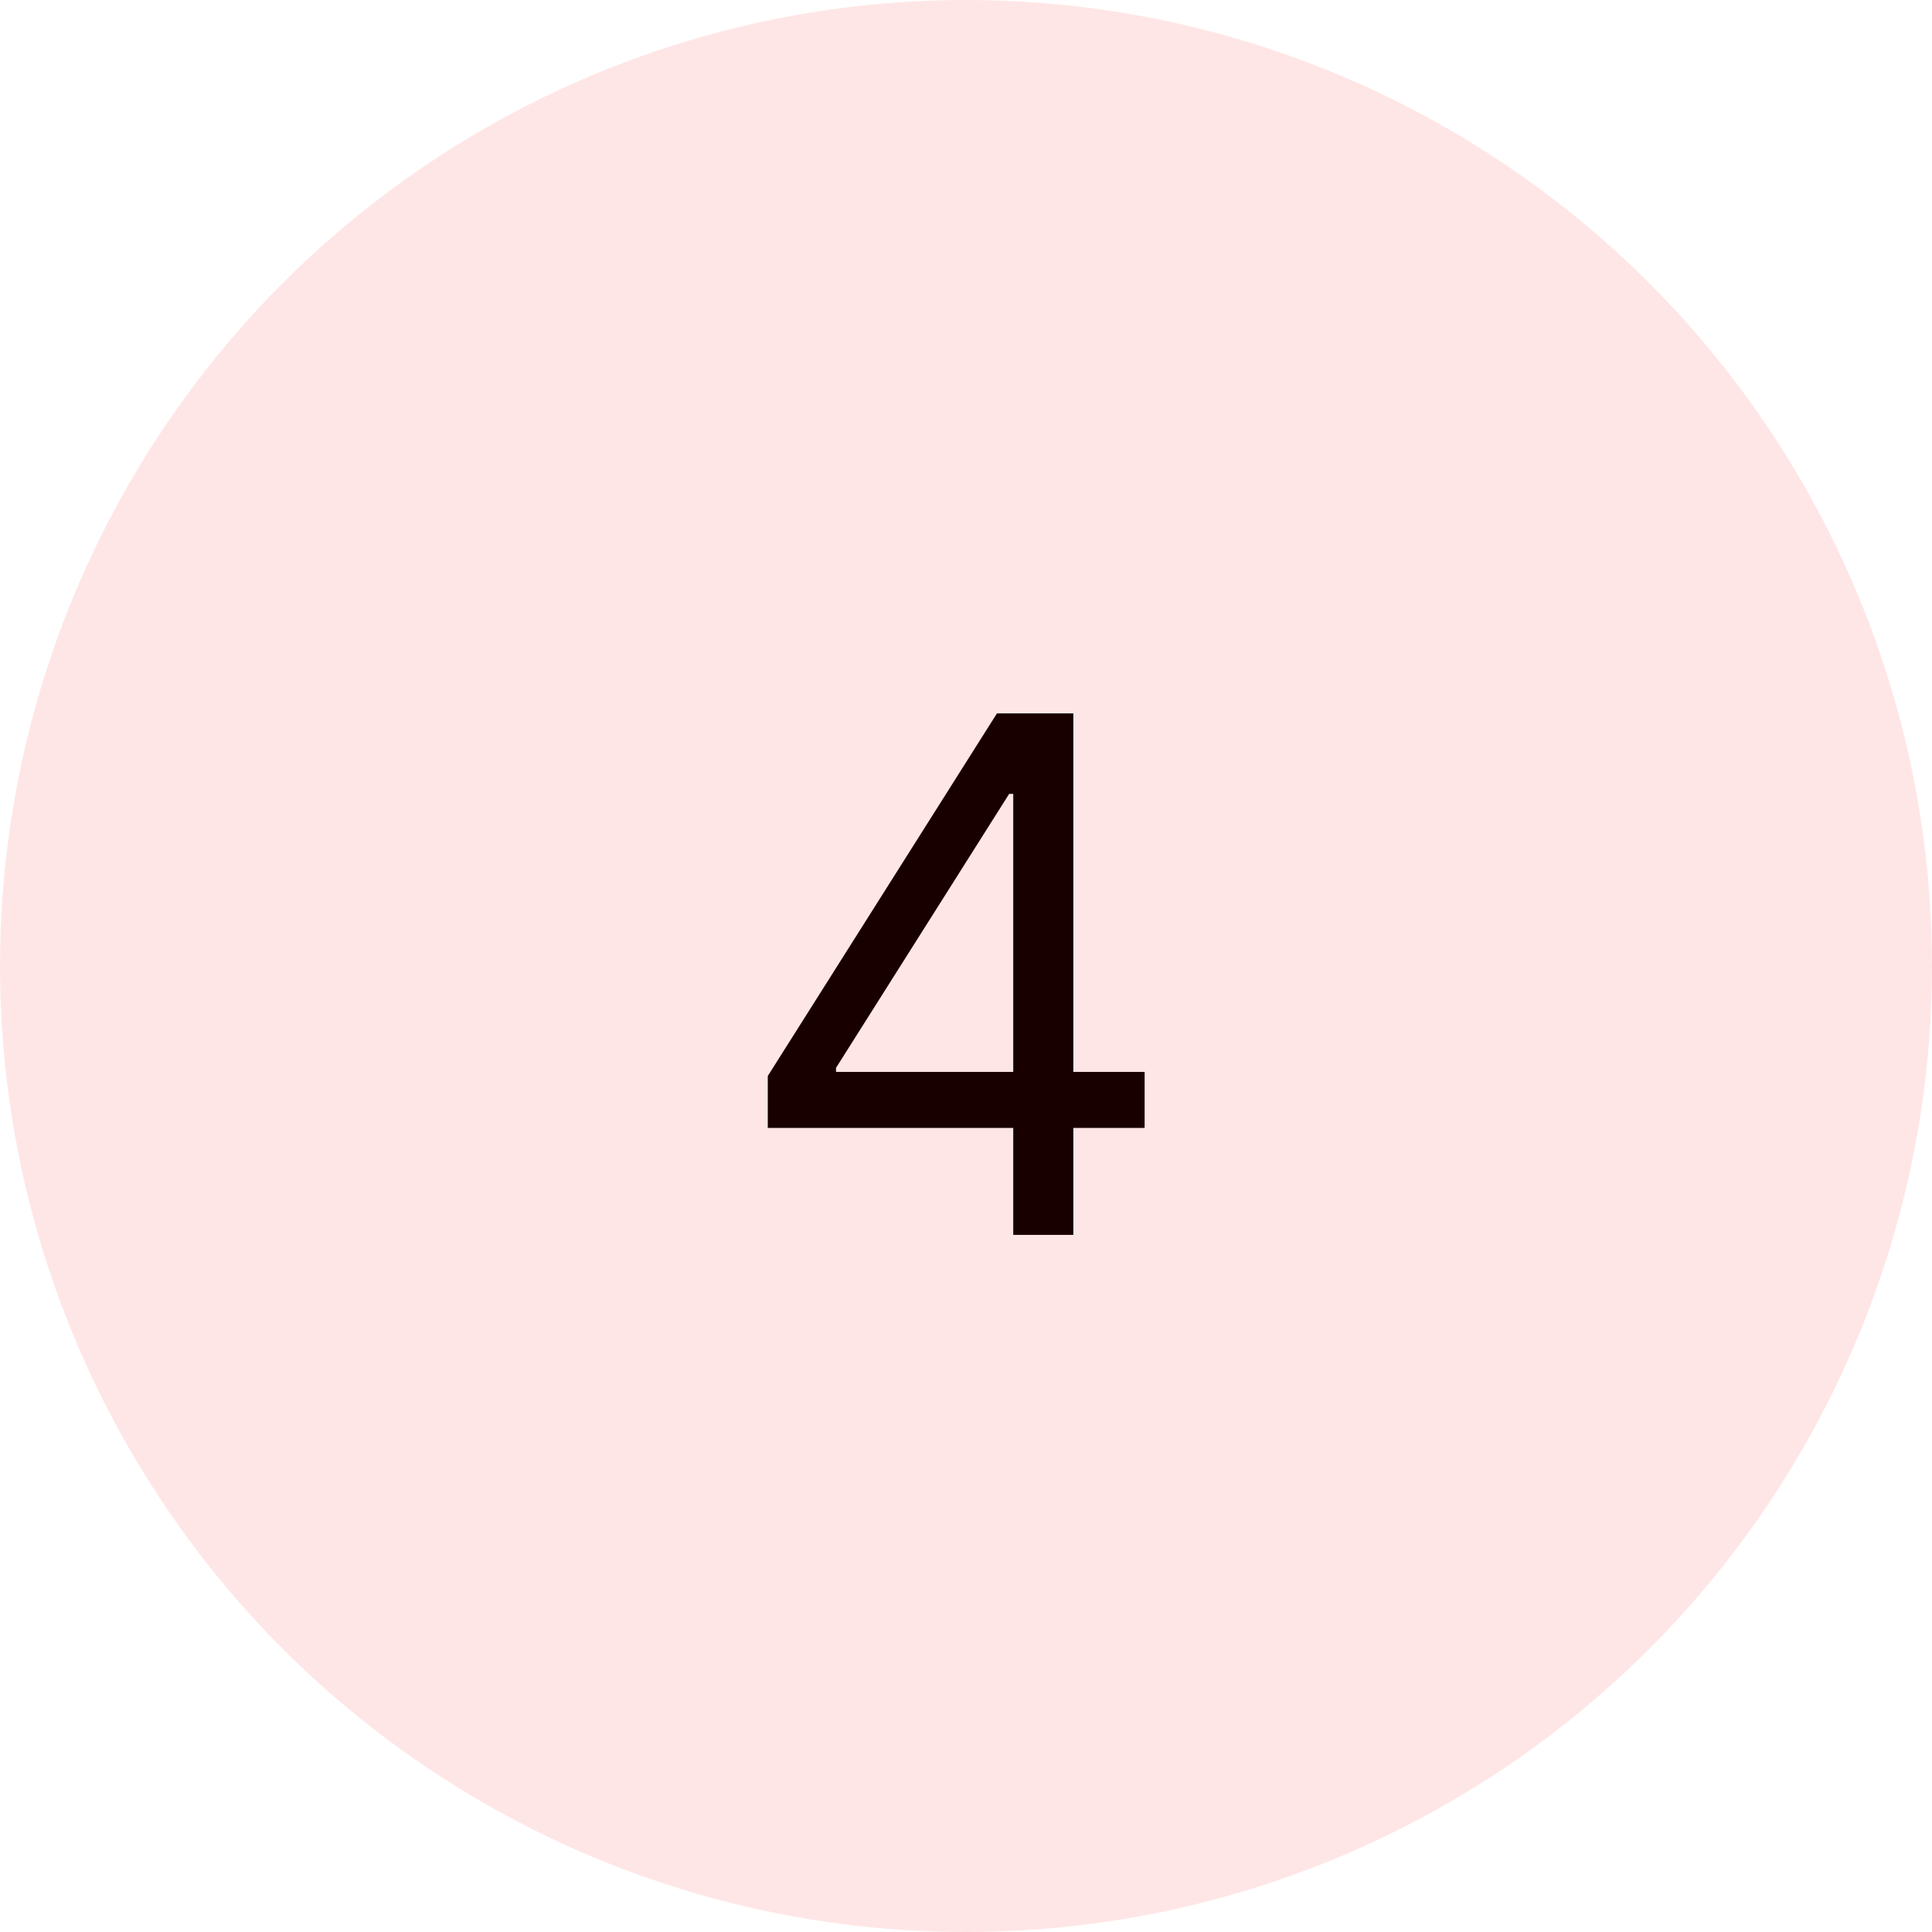 <?xml version="1.0" encoding="UTF-8"?> <svg xmlns="http://www.w3.org/2000/svg" width="97" height="97" viewBox="0 0 97 97" fill="none"> <path d="M38.548 56.631V54.023L50.053 35.818H51.946V39.858H50.667L41.974 53.614V53.818H57.468V56.631H38.548ZM50.872 62V55.838V54.624V35.818H53.889V62H50.872Z" fill="black"></path> <circle opacity="0.1" cx="48.5" cy="48.5" r="48.5" fill="#FF0000"></circle> </svg> 